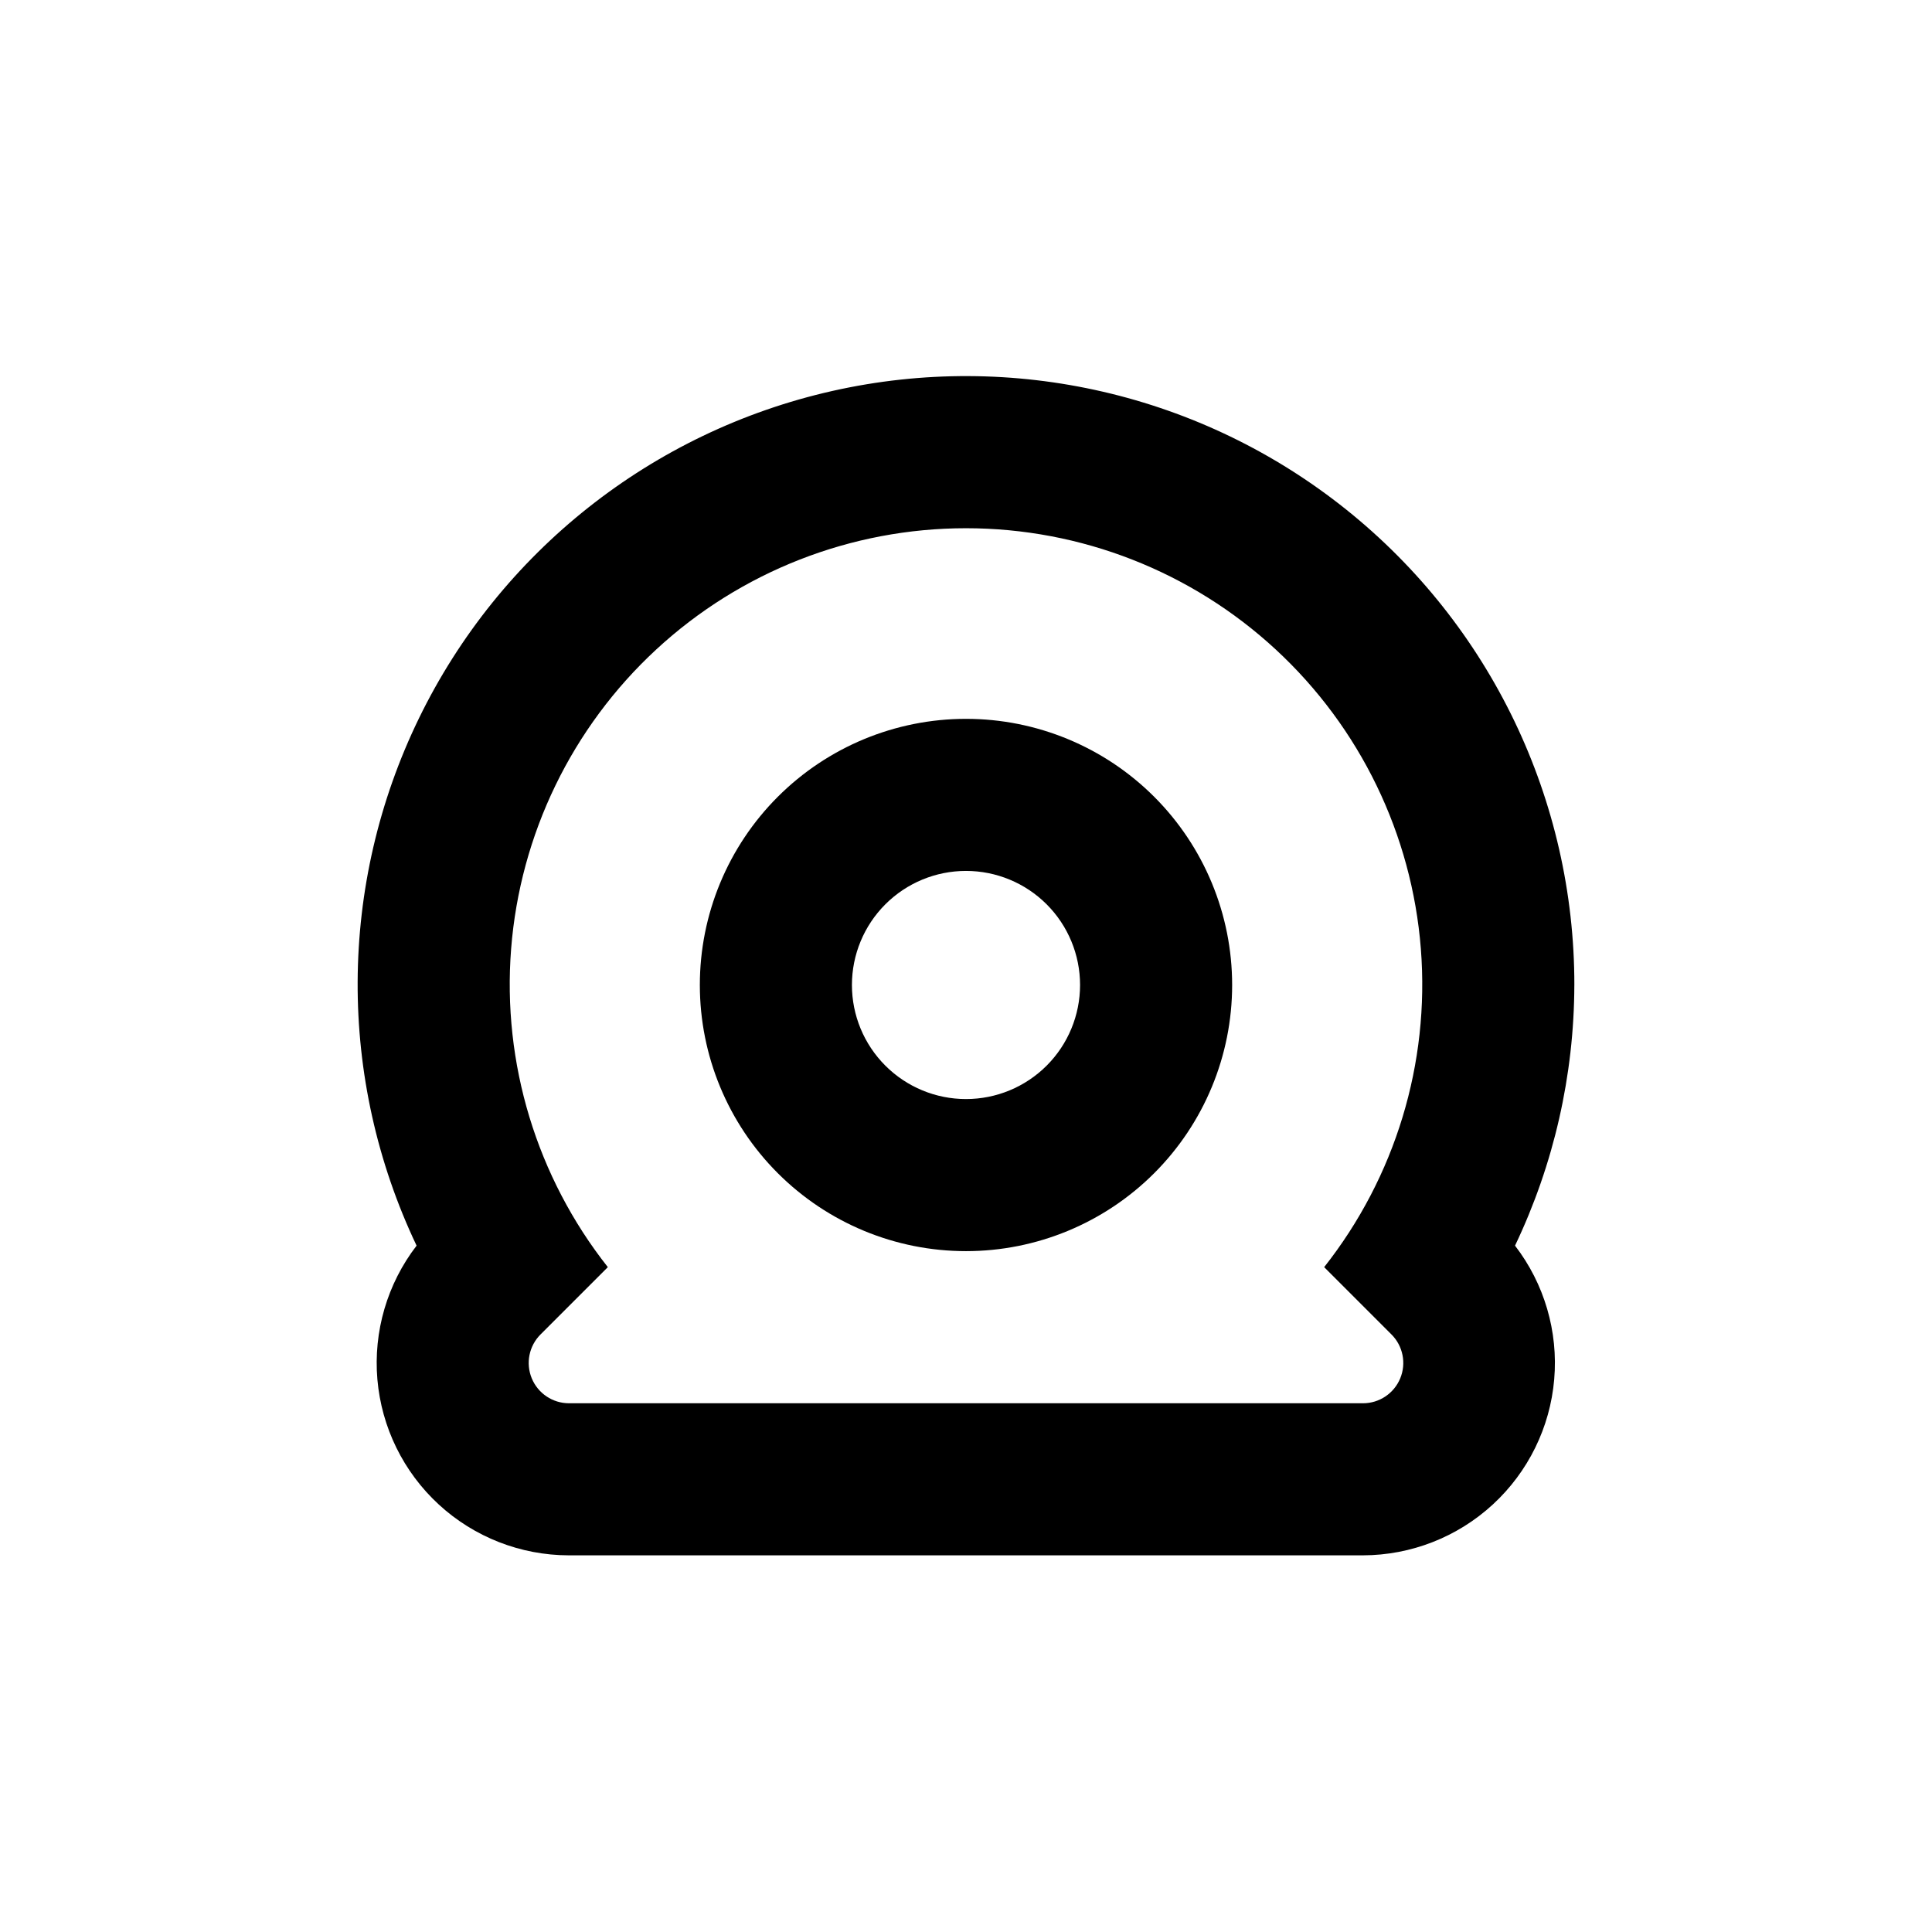 <?xml version="1.0" encoding="UTF-8"?>
<!-- Uploaded to: SVG Repo, www.svgrepo.com, Generator: SVG Repo Mixer Tools -->
<svg fill="#000000" width="800px" height="800px" version="1.1" viewBox="144 144 512 512" xmlns="http://www.w3.org/2000/svg">
 <g>
  <path d="m400 334.5c-18.707 0-36.648 7.43-49.875 20.656-13.23 13.23-20.66 31.168-20.66 49.875 0 18.707 7.43 36.648 20.66 49.875 13.227 13.23 31.168 20.66 49.875 20.66s36.645-7.43 49.875-20.66c13.227-13.227 20.656-31.168 20.656-49.875 0-18.707-7.43-36.645-20.656-49.875-13.23-13.227-31.168-20.656-49.875-20.656zm0 100.76c-8.02 0-15.707-3.184-21.375-8.855-5.672-5.668-8.855-13.355-8.855-21.375 0-8.016 3.184-15.703 8.855-21.375 5.668-5.668 13.355-8.852 21.375-8.852 8.016 0 15.703 3.184 21.375 8.852 5.668 5.672 8.852 13.359 8.852 21.375 0 8.02-3.184 15.707-8.852 21.375-5.672 5.672-13.359 8.855-21.375 8.855z"/>
  <path d="m561.22 405.04c0.043-49.004-22.203-95.371-60.457-126-38.254-30.629-88.363-42.195-136.17-31.434-47.809 10.766-88.125 42.688-109.57 86.754-21.438 44.07-21.668 95.496-0.625 139.75-7.773 10.105-11.477 22.754-10.387 35.453 1.094 12.699 6.902 24.531 16.285 33.16s21.656 13.43 34.406 13.457h210.49c12.746-0.027 25.02-4.828 34.402-13.457 9.383-8.629 15.195-20.461 16.285-33.16 1.094-12.699-2.613-25.348-10.383-35.453 10.293-21.574 15.664-45.168 15.719-69.074zm-48.469 92.602c3.059 3.055 3.977 7.652 2.32 11.645-1.656 3.996-5.555 6.598-9.875 6.594h-210.39c-4.324 0.004-8.223-2.598-9.879-6.594-1.652-3.992-0.738-8.59 2.32-11.645l17.836-17.836c-18.855-23.891-28.004-54.012-25.629-84.352 2.379-30.34 16.109-58.668 38.453-79.328 22.344-20.664 51.66-32.141 82.094-32.141s59.746 11.477 82.09 32.141c22.344 20.66 36.074 48.988 38.453 79.328 2.379 30.34-6.773 60.461-25.625 84.352z"/>
 </g>
</svg>